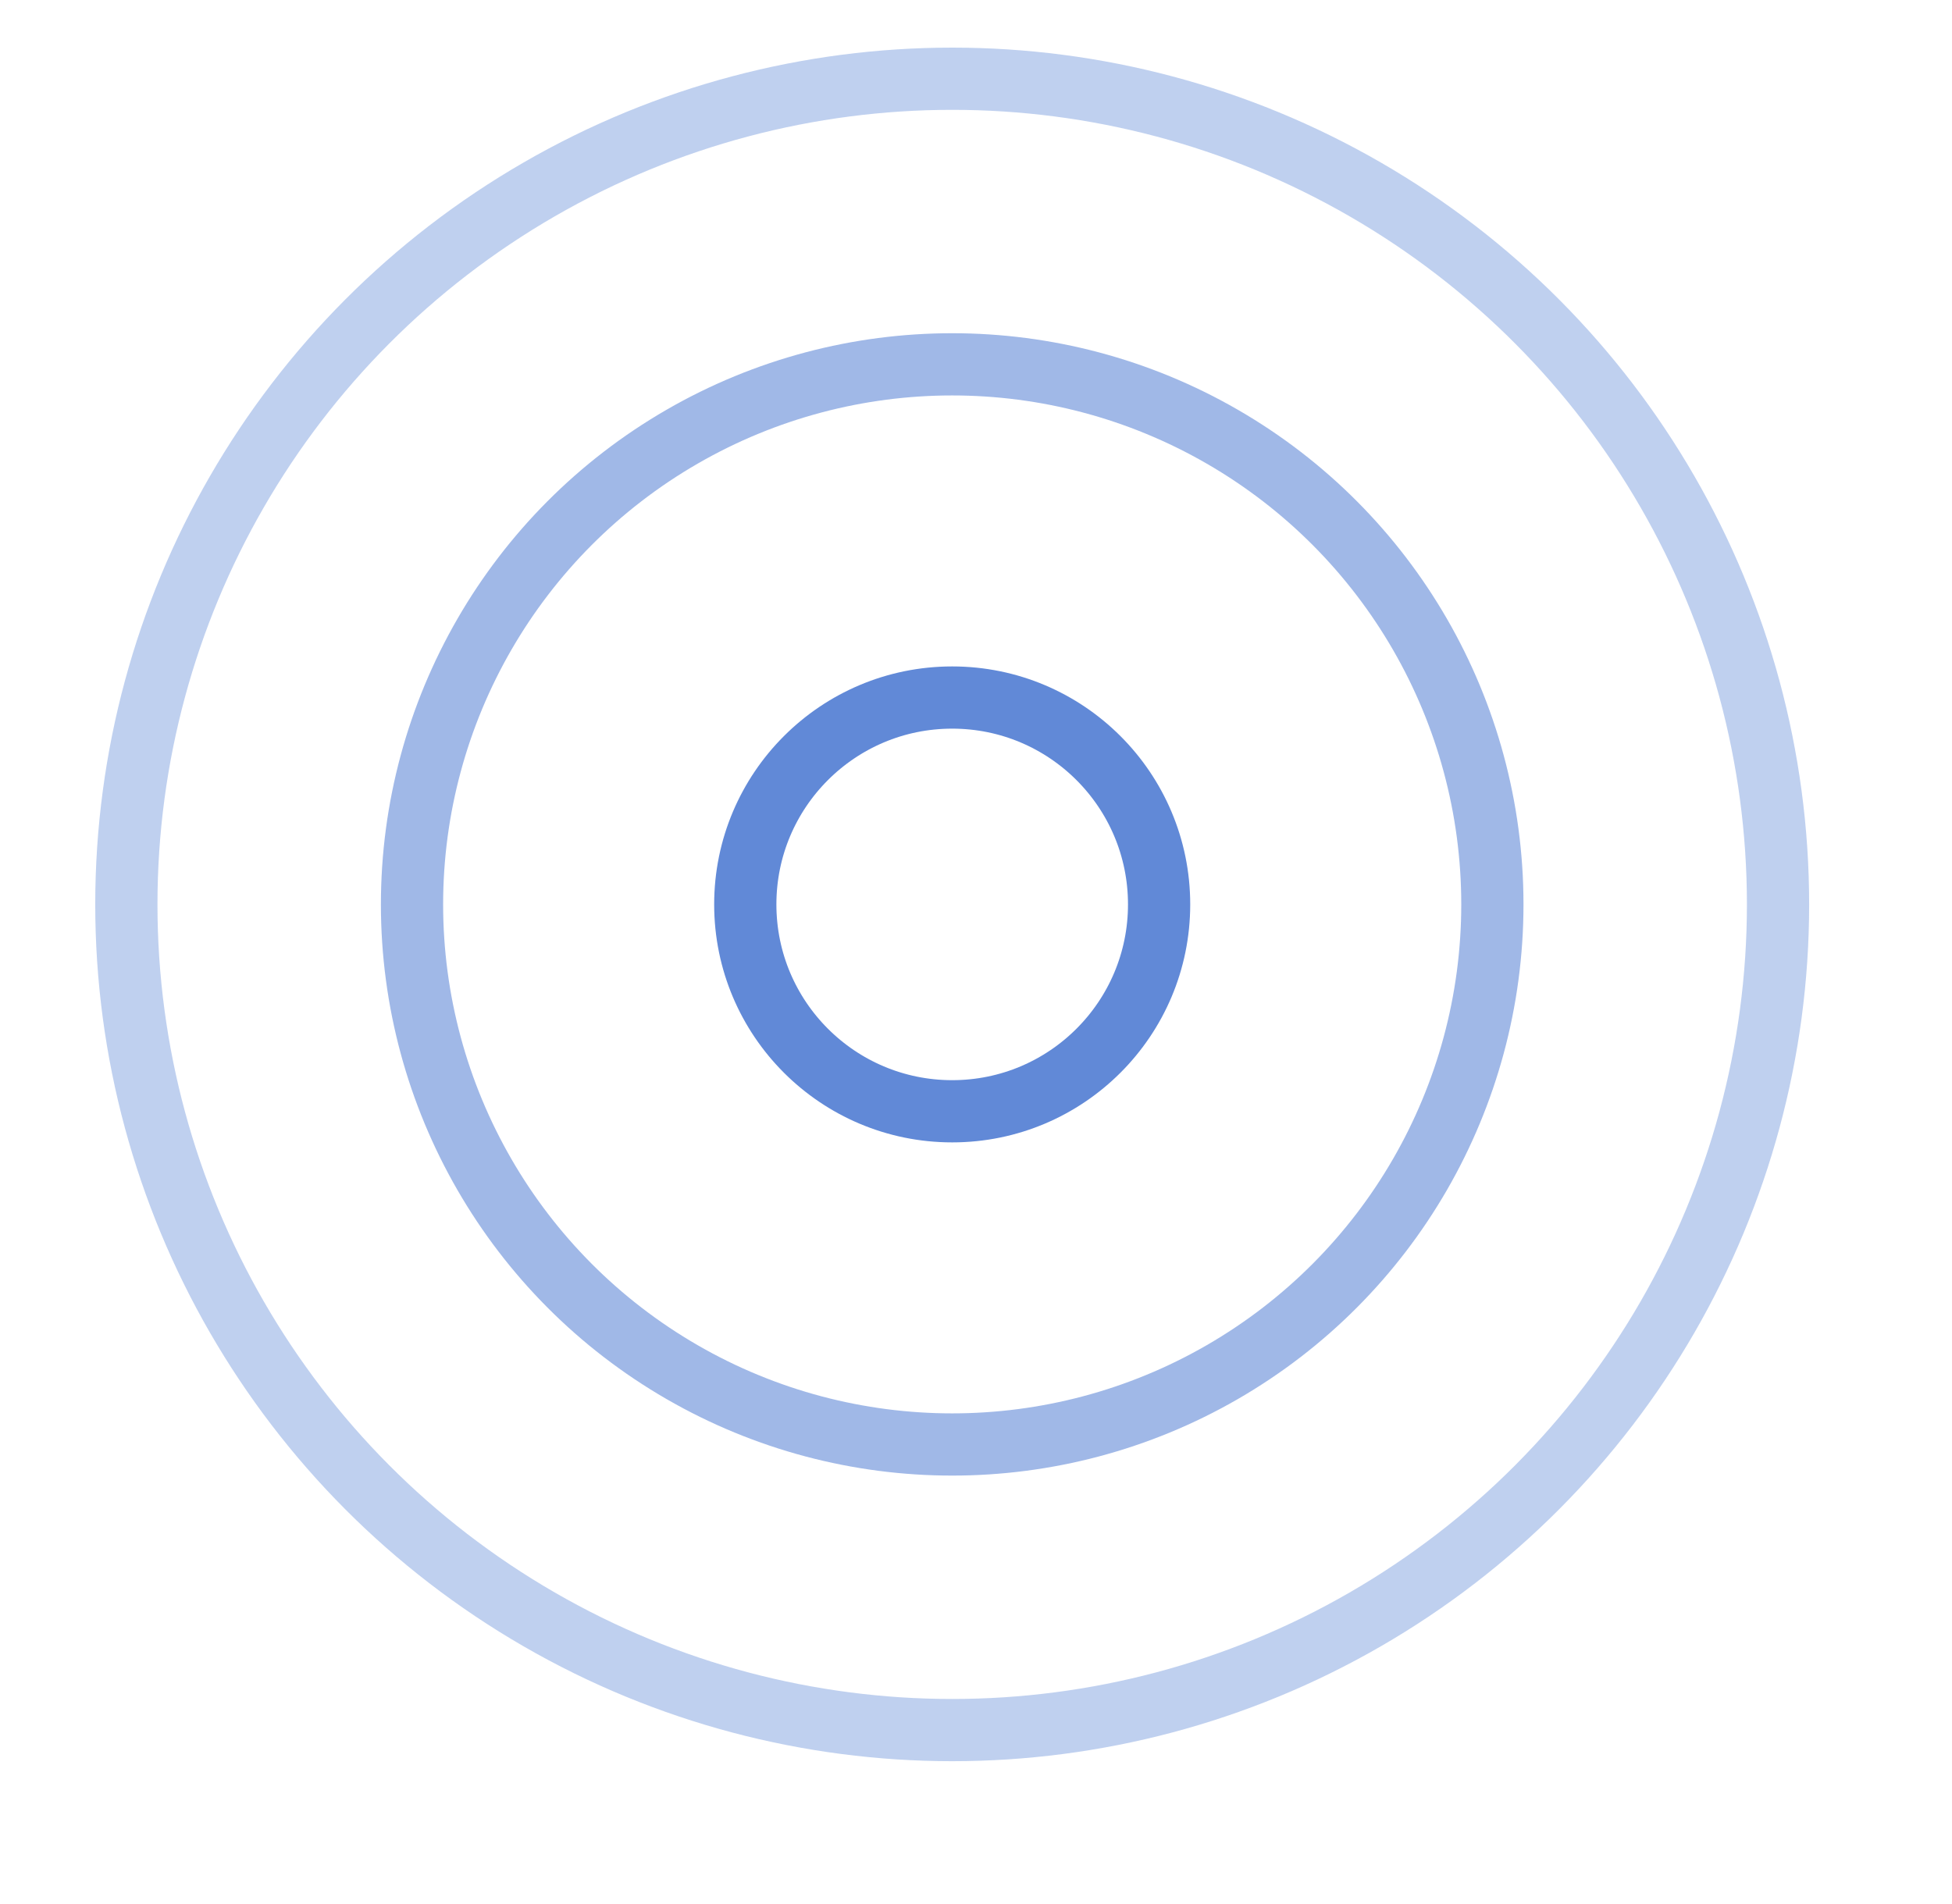 <svg width="41" height="40" viewBox="0 0 41 40" fill="none" xmlns="http://www.w3.org/2000/svg">
<circle opacity="0.6" cx="20" cy="19" r="11.346" stroke="#6189D7" stroke-width="1.307"/>
<circle cx="20" cy="19" r="4.346" stroke="#6189D7" stroke-width="1.307"/>
<circle opacity="0.4" cx="20" cy="19" r="17.346" stroke="#6189D7" stroke-width="1.307"/>
</svg>
